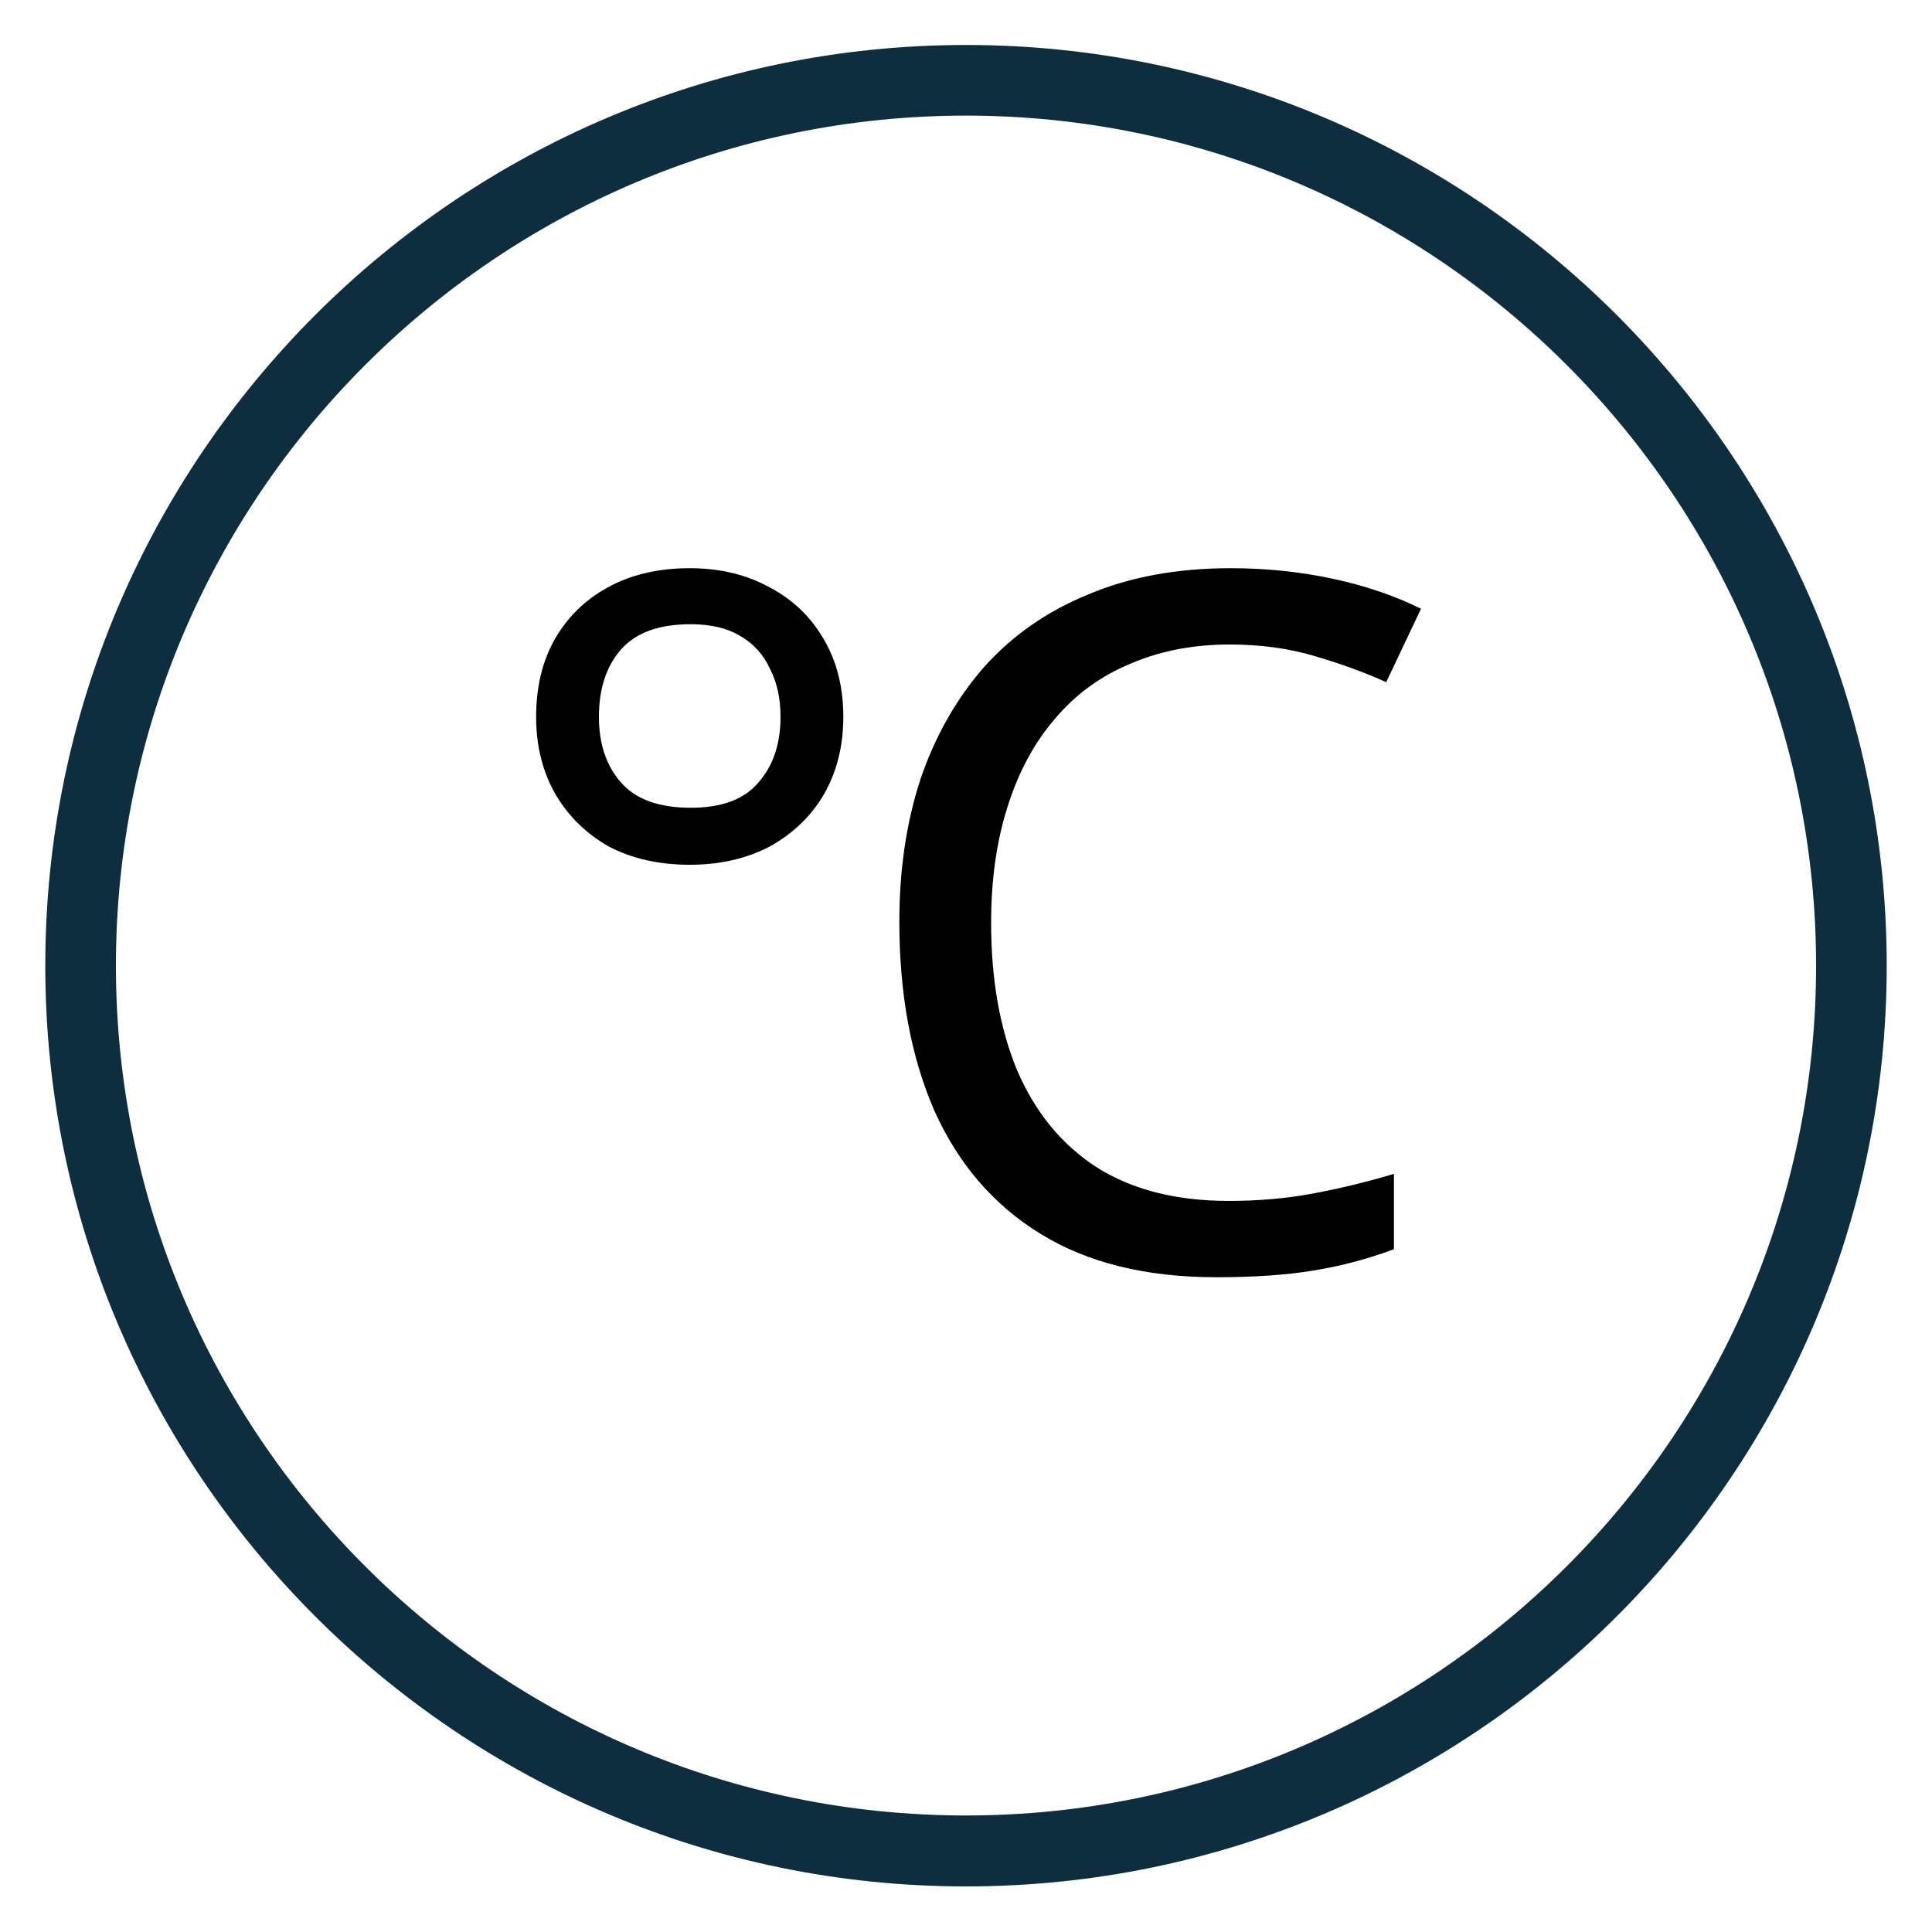 <svg width="32" height="32" viewBox="0 0 32 32" fill="none" xmlns="http://www.w3.org/2000/svg">
<path d="M16 30.995C7.73 30.995 1 24.265 1 15.995C1 7.725 7.73 0.995 16 0.995C24.27 0.995 31 7.725 31 15.995C31 24.265 24.27 30.995 16 30.995ZM16 1.665C8.1 1.665 1.67 8.095 1.67 15.995C1.67 23.895 8.1 30.32 16 30.32C23.9 30.32 30.33 23.89 30.33 15.995C30.33 8.1 23.9 1.665 16 1.665Z" fill="#1F2E72"/>
<path d="M16 30.995C7.73 30.995 1 24.265 1 15.995C1 7.725 7.73 0.995 16 0.995C24.27 0.995 31 7.725 31 15.995C31 24.265 24.27 30.995 16 30.995ZM16 1.665C8.1 1.665 1.67 8.095 1.67 15.995C1.67 23.895 8.1 30.32 16 30.32C23.9 30.32 30.33 23.89 30.33 15.995C30.33 8.1 23.9 1.665 16 1.665Z" fill="#0E2E3F"/>
<path d="M16 30.995C7.73 30.995 1 24.265 1 15.995C1 7.725 7.73 0.995 16 0.995C24.27 0.995 31 7.725 31 15.995C31 24.265 24.27 30.995 16 30.995ZM16 1.665C8.1 1.665 1.67 8.095 1.67 15.995C1.67 23.895 8.1 30.32 16 30.32C23.9 30.32 30.33 23.89 30.33 15.995C30.33 8.1 23.9 1.665 16 1.665Z" stroke="#0E2E3F" stroke-width="0.5"/>
<path d="M11.424 14.323C10.912 14.323 10.464 14.222 10.08 14.019C9.707 13.806 9.413 13.518 9.2 13.155C8.987 12.782 8.88 12.355 8.88 11.875C8.88 11.384 8.981 10.958 9.184 10.595C9.397 10.222 9.691 9.934 10.064 9.731C10.448 9.518 10.901 9.411 11.424 9.411C11.925 9.411 12.368 9.518 12.752 9.731C13.136 9.934 13.435 10.222 13.648 10.595C13.861 10.958 13.968 11.384 13.968 11.875C13.968 12.355 13.861 12.782 13.648 13.155C13.435 13.518 13.136 13.806 12.752 14.019C12.368 14.222 11.925 14.323 11.424 14.323ZM11.44 13.379C11.952 13.379 12.325 13.241 12.56 12.963C12.805 12.686 12.928 12.323 12.928 11.875C12.928 11.566 12.869 11.299 12.752 11.075C12.645 10.841 12.48 10.659 12.256 10.531C12.043 10.403 11.771 10.339 11.44 10.339C10.917 10.339 10.533 10.478 10.288 10.755C10.043 11.033 9.92 11.406 9.92 11.875C9.92 12.323 10.043 12.686 10.288 12.963C10.533 13.241 10.917 13.379 11.44 13.379ZM20.368 10.675C19.76 10.675 19.211 10.782 18.72 10.995C18.229 11.198 17.813 11.502 17.472 11.907C17.131 12.302 16.869 12.787 16.688 13.363C16.507 13.928 16.416 14.569 16.416 15.283C16.416 16.222 16.56 17.038 16.848 17.731C17.147 18.424 17.584 18.958 18.16 19.331C18.747 19.704 19.477 19.891 20.352 19.891C20.853 19.891 21.328 19.849 21.776 19.763C22.224 19.678 22.661 19.571 23.088 19.443V20.691C22.661 20.851 22.219 20.968 21.76 21.043C21.312 21.118 20.773 21.155 20.144 21.155C18.981 21.155 18.011 20.915 17.232 20.435C16.453 19.955 15.867 19.273 15.472 18.387C15.088 17.502 14.896 16.462 14.896 15.267C14.896 14.403 15.013 13.614 15.248 12.899C15.493 12.184 15.845 11.566 16.304 11.043C16.773 10.521 17.349 10.12 18.032 9.843C18.715 9.555 19.499 9.411 20.384 9.411C20.971 9.411 21.536 9.47 22.08 9.587C22.624 9.704 23.109 9.87 23.536 10.083L22.96 11.299C22.608 11.139 22.213 10.995 21.776 10.867C21.349 10.739 20.88 10.675 20.368 10.675Z" fill="black"/>
</svg>
